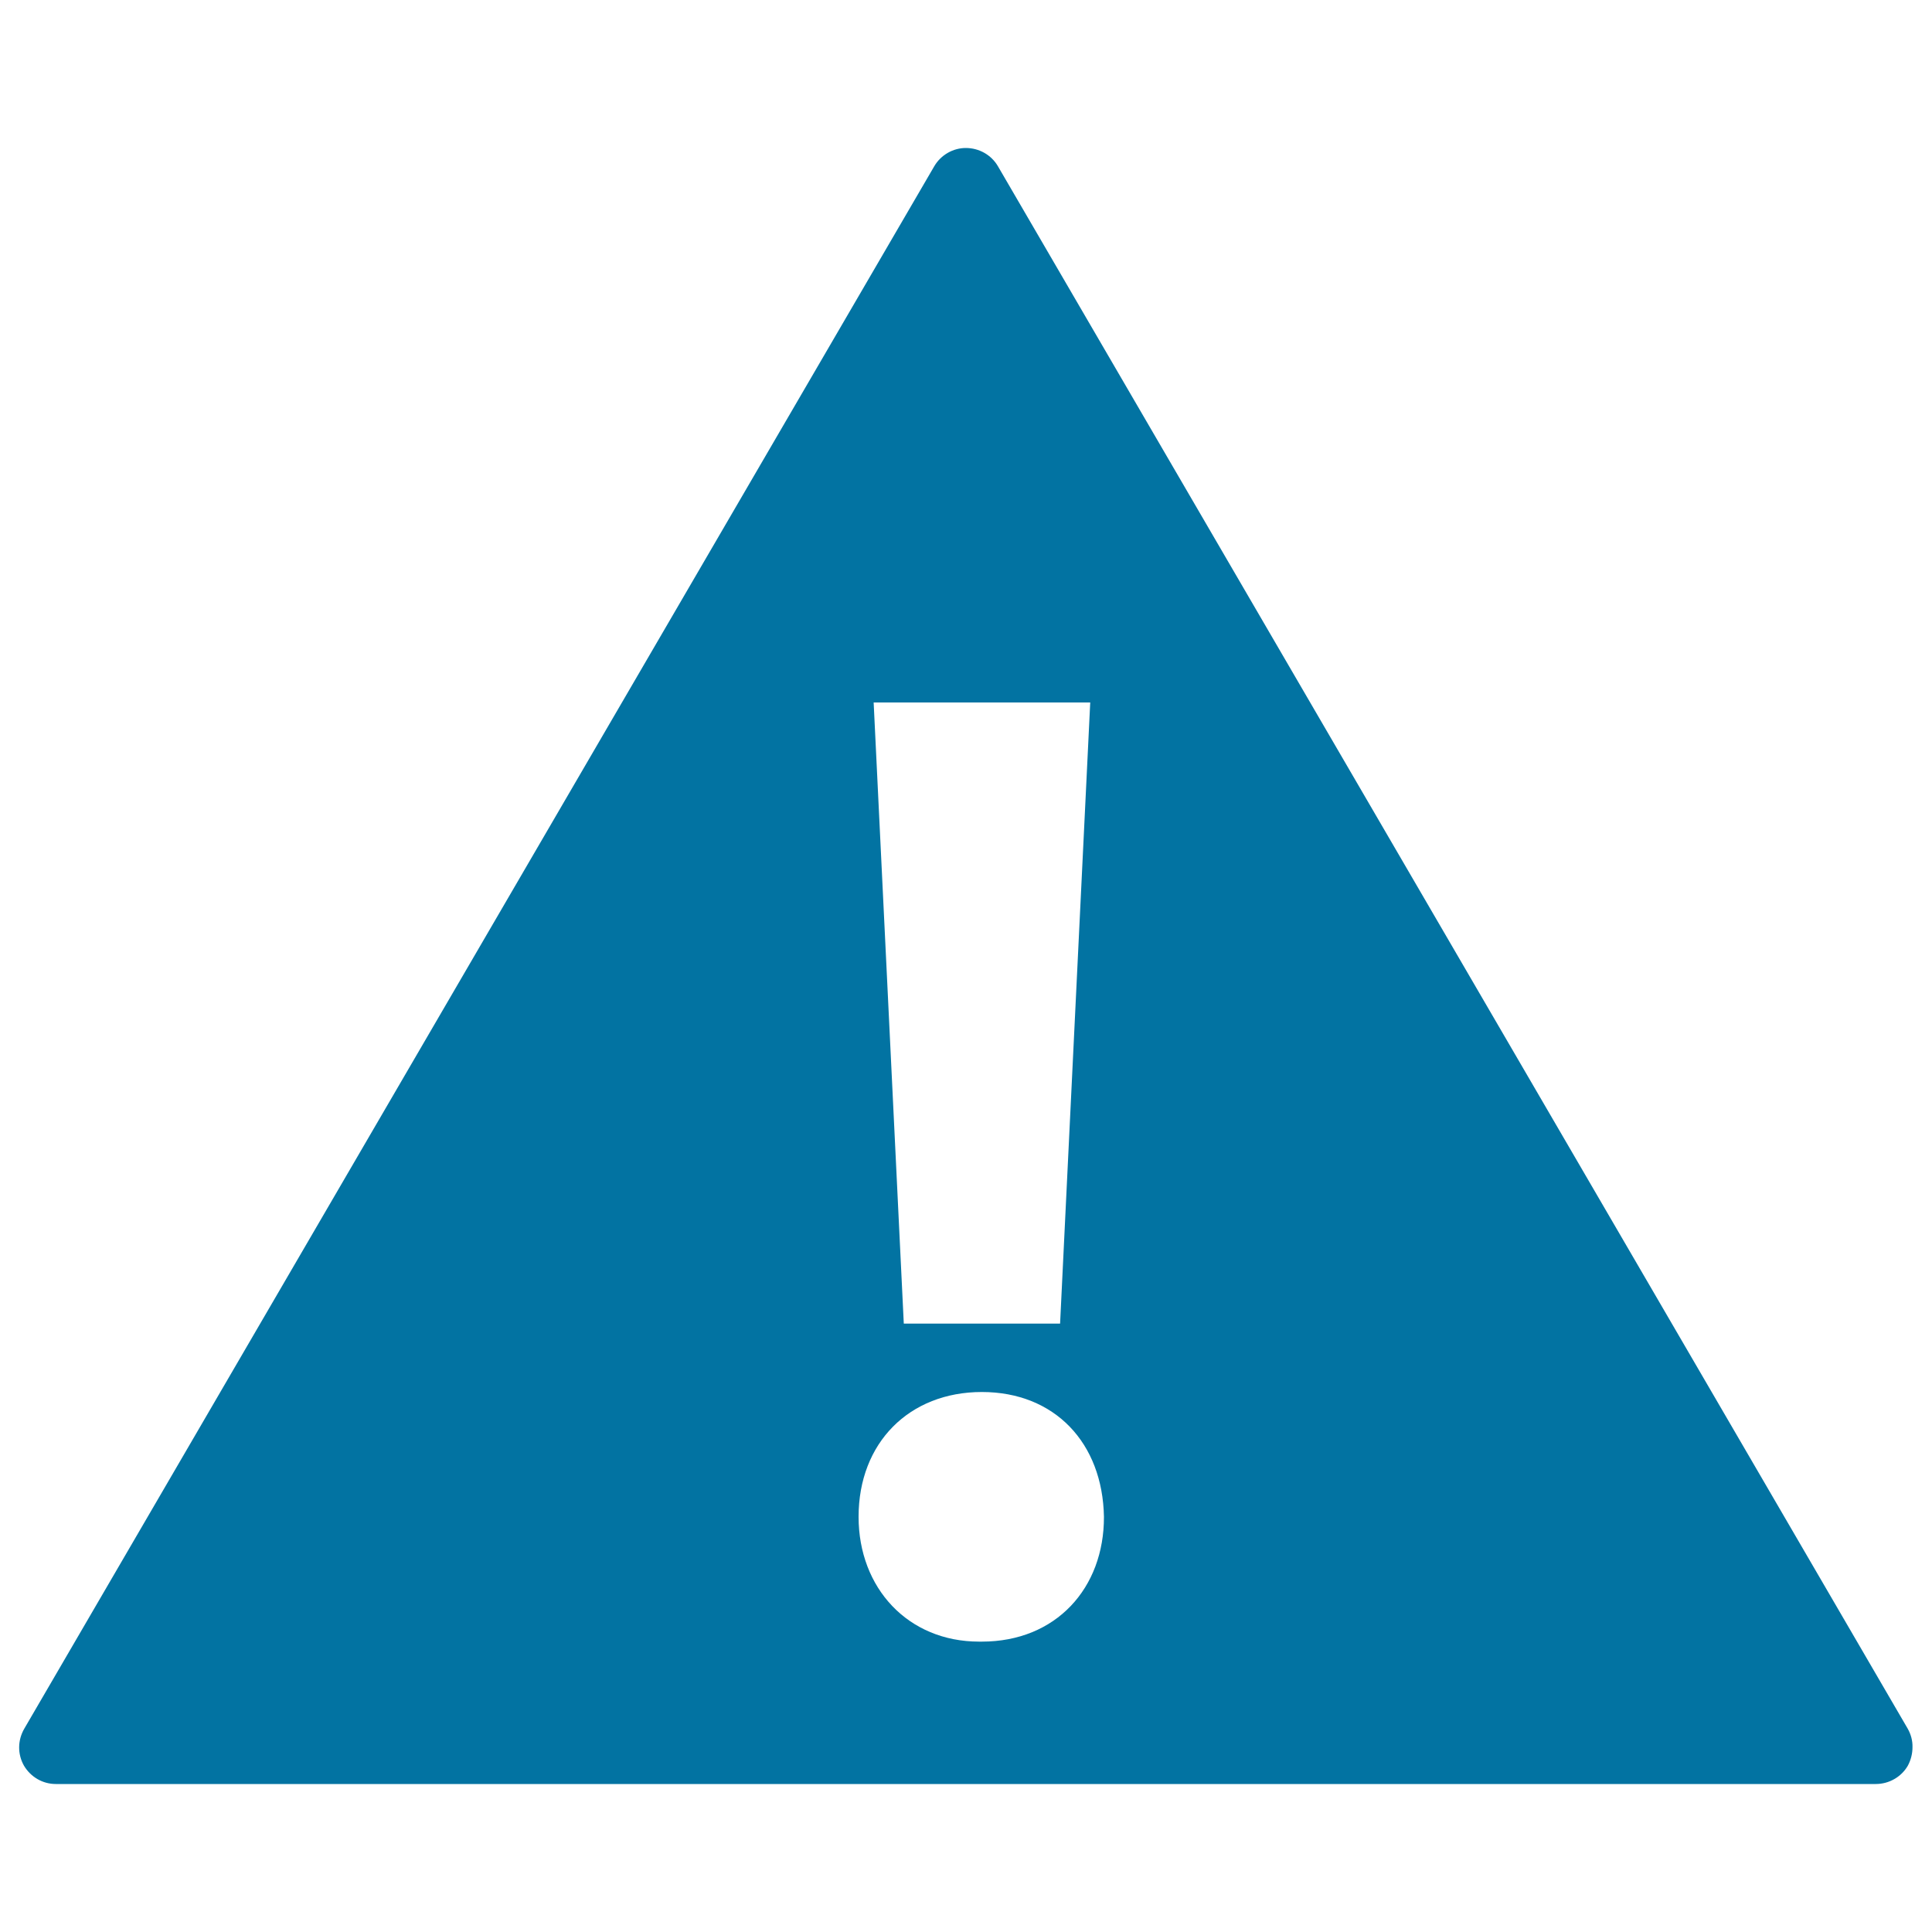 <svg xmlns="http://www.w3.org/2000/svg" viewBox="0 0 1000 1000" style="fill:#0273a2">
<title>Caution Signal SVG icon</title>
<g><g id="c17_signal"><path d="M987.4,894.7L516.5,86c-3.4-5.8-9.7-9.4-16.6-9.4c-6.6,0-12.9,3.6-16.3,9.4l-471,808.7c-3.5,6-3.6,13.2-0.2,19.2c3.5,5.9,9.7,9.5,16.5,9.5h942c6.8,0,13.2-3.6,16.6-9.5c1.6-3,2.4-6.3,2.4-9.5C990,901,989.1,897.7,987.4,894.7z M564.3,363.6l-15.6,321.5h-80.9l-15.6-321.5H564.3z M508.2,849.7h-1.4c-36.8,0-62.4-27.7-62.4-64.6c0-38.3,26.2-64.6,63.8-64.6c37.7,0,62.5,26.3,63.2,64.6C571.5,822,546.6,849.7,508.2,849.7z"/></g><g id="Capa_1_259_"></g></g>
</svg>